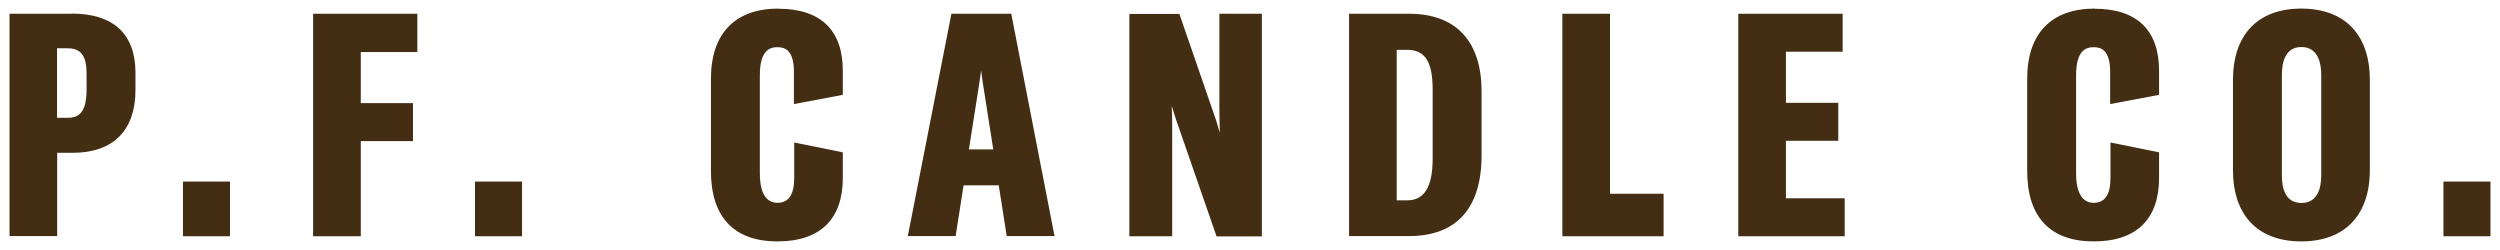 <svg id="Layer_1" xmlns="http://www.w3.org/2000/svg" version="1.1" viewBox="0 0 160 16">
  
  <defs>
    <style>
      .st0 {
        fill: #442e13;
      }
    </style>
  </defs>
  <path class="st0" d="M4.59.88H.61v14.23h3.05v-5.33h.99c2.59,0,4.02-1.43,4.02-4.02v-1.16c-.02-2.44-1.43-3.73-4.08-3.73ZM3.65,3.09h.66c.87,0,1.23.47,1.23,1.62v1.02c0,1.59-.59,1.81-1.23,1.81h-.66V3.09Z"></path>
  <rect class="st0" x="11.71" y="11.62" width="3.01" height="3.5"></rect>
  <polygon class="st0" points="20.04 15.12 23.09 15.12 23.09 9.03 26.43 9.03 26.43 6.6 23.09 6.6 23.09 3.33 26.71 3.33 26.71 .88 20.04 .88 20.04 15.12"></polygon>
  <rect class="st0" x="30.4" y="11.62" width="3.01" height="3.5"></rect>
  <path class="st0" d="M49.82.55c-2.78,0-4.32,1.6-4.32,4.49v5.9c0,2.95,1.47,4.51,4.26,4.51s4.18-1.48,4.18-4.06v-1.64l-3.11-.63v2.28c0,1.05-.36,1.58-1.07,1.58-.93,0-1.13-1.02-1.13-1.87v-6.29c0-1.61.64-1.8,1.13-1.8.45,0,1.05.16,1.05,1.58v2.06l3.13-.59v-1.55c0-2.59-1.42-3.96-4.12-3.96Z"></path>
  <path class="st0" d="M60.89.88l-2.79,14.23h3.06l.51-3.25h2.25l.51,3.25h3.06l-2.77-14.23h-3.83ZM63.57,9.56h-1.56l.66-4.2.05-.35c.03-.17.05-.33.07-.49.04.28.08.55.12.85l.66,4.2Z"></path>
  <path class="st0" d="M78.04,6.81c0,.54.01,1.1.03,1.69-.07-.24-.14-.49-.22-.74l-2.37-6.87h-3.2v14.23h2.74v-6.98c0-.47-.01-.93-.03-1.37.09.3.18.6.29.92l2.58,7.44h2.9V.88h-2.72v5.92Z"></path>
  <path class="st0" d="M90.19.88h-3.85v14.23h3.83c3.04,0,4.65-1.78,4.65-5.16v-4.11c0-3.2-1.64-4.96-4.63-4.96ZM89.39,3.19h.68c1.13,0,1.62.76,1.62,2.54v4.43c0,1.79-.53,2.66-1.62,2.66h-.68V3.19Z"></path>
  <polygon class="st0" points="103.04 .88 99.99 .88 99.99 15.12 106.47 15.12 106.47 12.4 103.04 12.4 103.04 .88"></polygon>
  <polygon class="st0" points="114.3 9.01 117.65 9.01 117.65 6.58 114.3 6.58 114.3 3.31 117.93 3.31 117.93 .88 111.25 .88 111.25 15.12 118.06 15.12 118.06 12.69 114.3 12.69 114.3 9.01"></polygon>
  <path class="st0" d="M134.06.55c-2.78,0-4.32,1.6-4.32,4.49v5.9c0,2.95,1.47,4.51,4.26,4.51s4.18-1.48,4.18-4.06v-1.64l-3.11-.63v2.28c0,1.05-.36,1.58-1.07,1.58-.93,0-1.13-1.02-1.13-1.87v-6.29c0-1.61.64-1.8,1.13-1.8.45,0,1.05.16,1.05,1.58v2.06l3.13-.59v-1.55c0-2.59-1.42-3.96-4.12-3.96Z"></path>
  <path class="st0" d="M147.28.55c-2.78,0-4.37,1.67-4.37,4.57v5.76c0,2.9,1.59,4.57,4.37,4.57s4.39-1.67,4.39-4.57v-5.76c0-2.9-1.6-4.57-4.39-4.57ZM146.04,4.79c0-.81.22-1.78,1.25-1.78s1.27.97,1.27,1.78v6.42c0,.81-.22,1.78-1.27,1.78s-1.25-.97-1.25-1.78v-6.42Z"></path>
  <rect class="st0" x="156.38" y="11.62" width="3.01" height="3.5"></rect>
</svg>